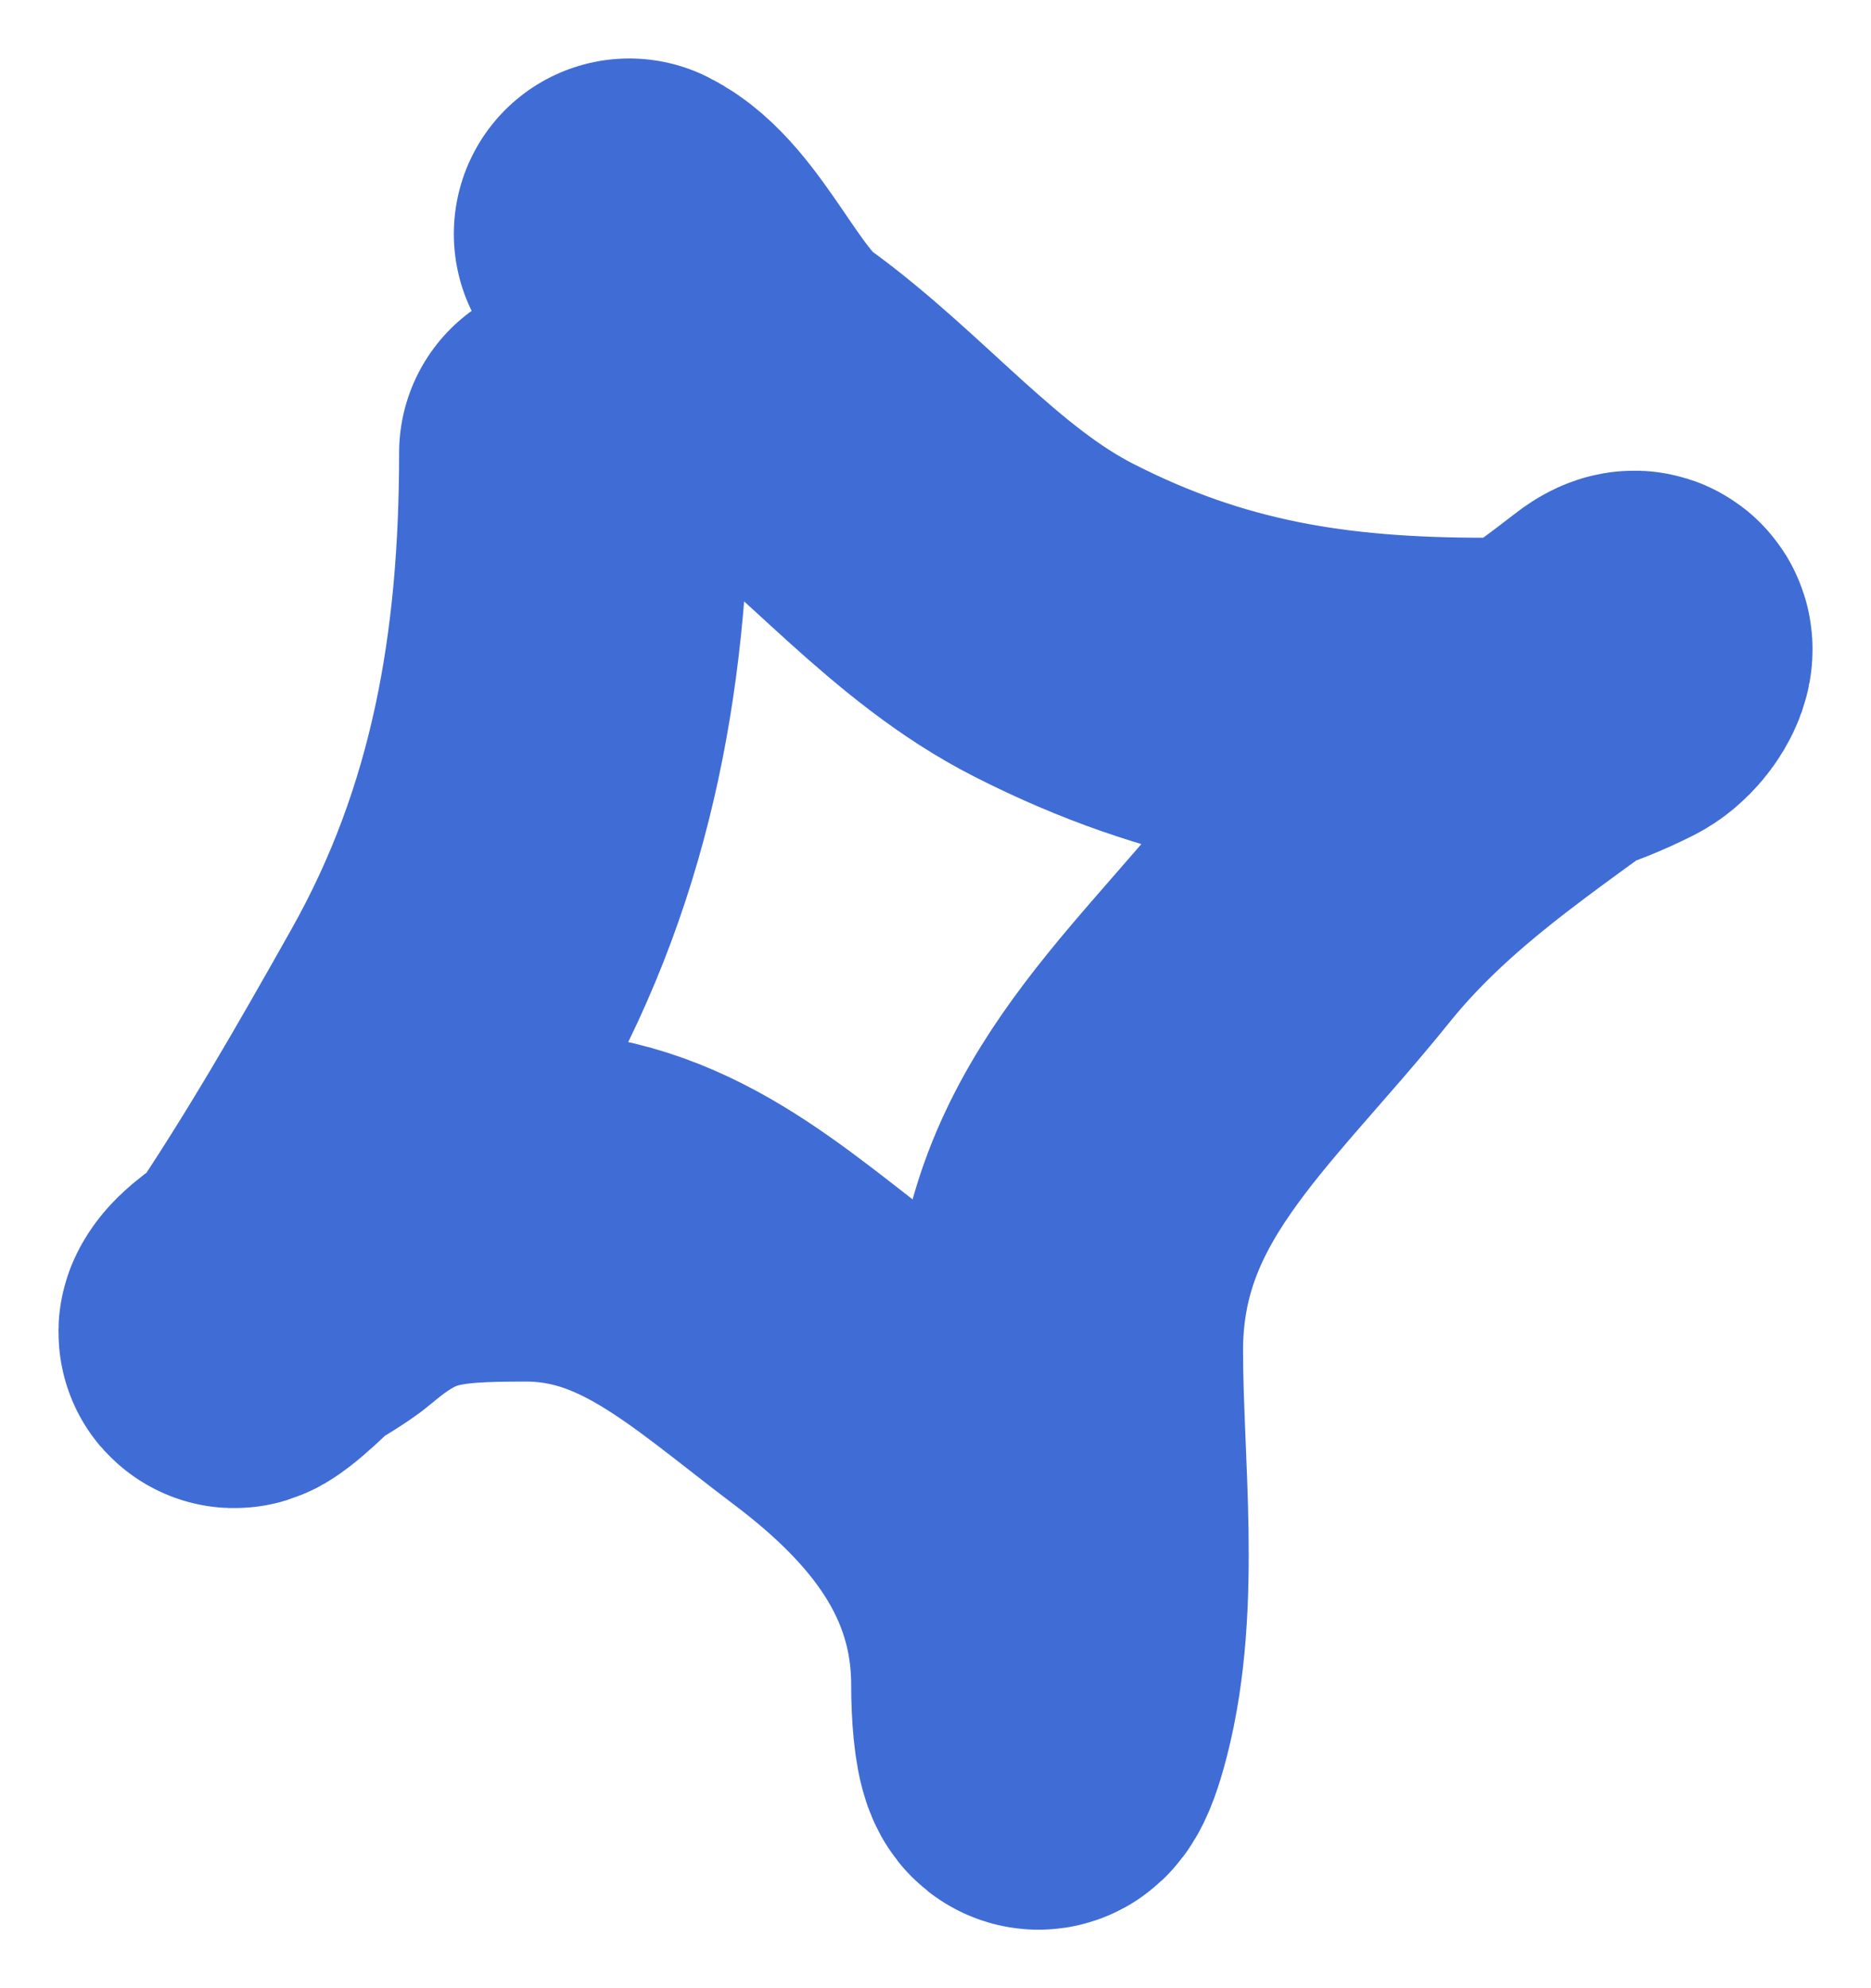 <?xml version="1.0" encoding="UTF-8"?> <svg xmlns="http://www.w3.org/2000/svg" width="16" height="17" viewBox="0 0 16 17" fill="none"><path d="M4.913 3.873C4.913 5.591 4.649 7.172 3.8 8.68C3.338 9.501 2.866 10.325 2.336 11.107C2.293 11.17 1.935 11.491 2.01 11.367C2.109 11.202 2.572 10.983 2.733 10.846C3.312 10.356 3.706 10.313 4.496 10.313C5.591 10.313 6.295 11 7.178 11.666C8.085 12.35 8.779 13.2 8.779 14.411C8.779 14.819 8.851 15.374 9.039 14.645C9.286 13.684 9.13 12.533 9.13 11.549C9.13 9.901 10.235 9.033 11.226 7.802C11.986 6.857 12.956 6.292 13.874 5.578C14.103 5.4 13.984 5.715 13.803 5.805C13.447 5.983 13.094 6.098 12.696 6.098C11.343 6.098 10.232 5.925 9.013 5.304C8.075 4.827 7.396 3.955 6.553 3.346C6.115 3.03 5.806 2.212 5.381 2" stroke="#406CD5" stroke-width="3" stroke-linecap="round"></path></svg> 